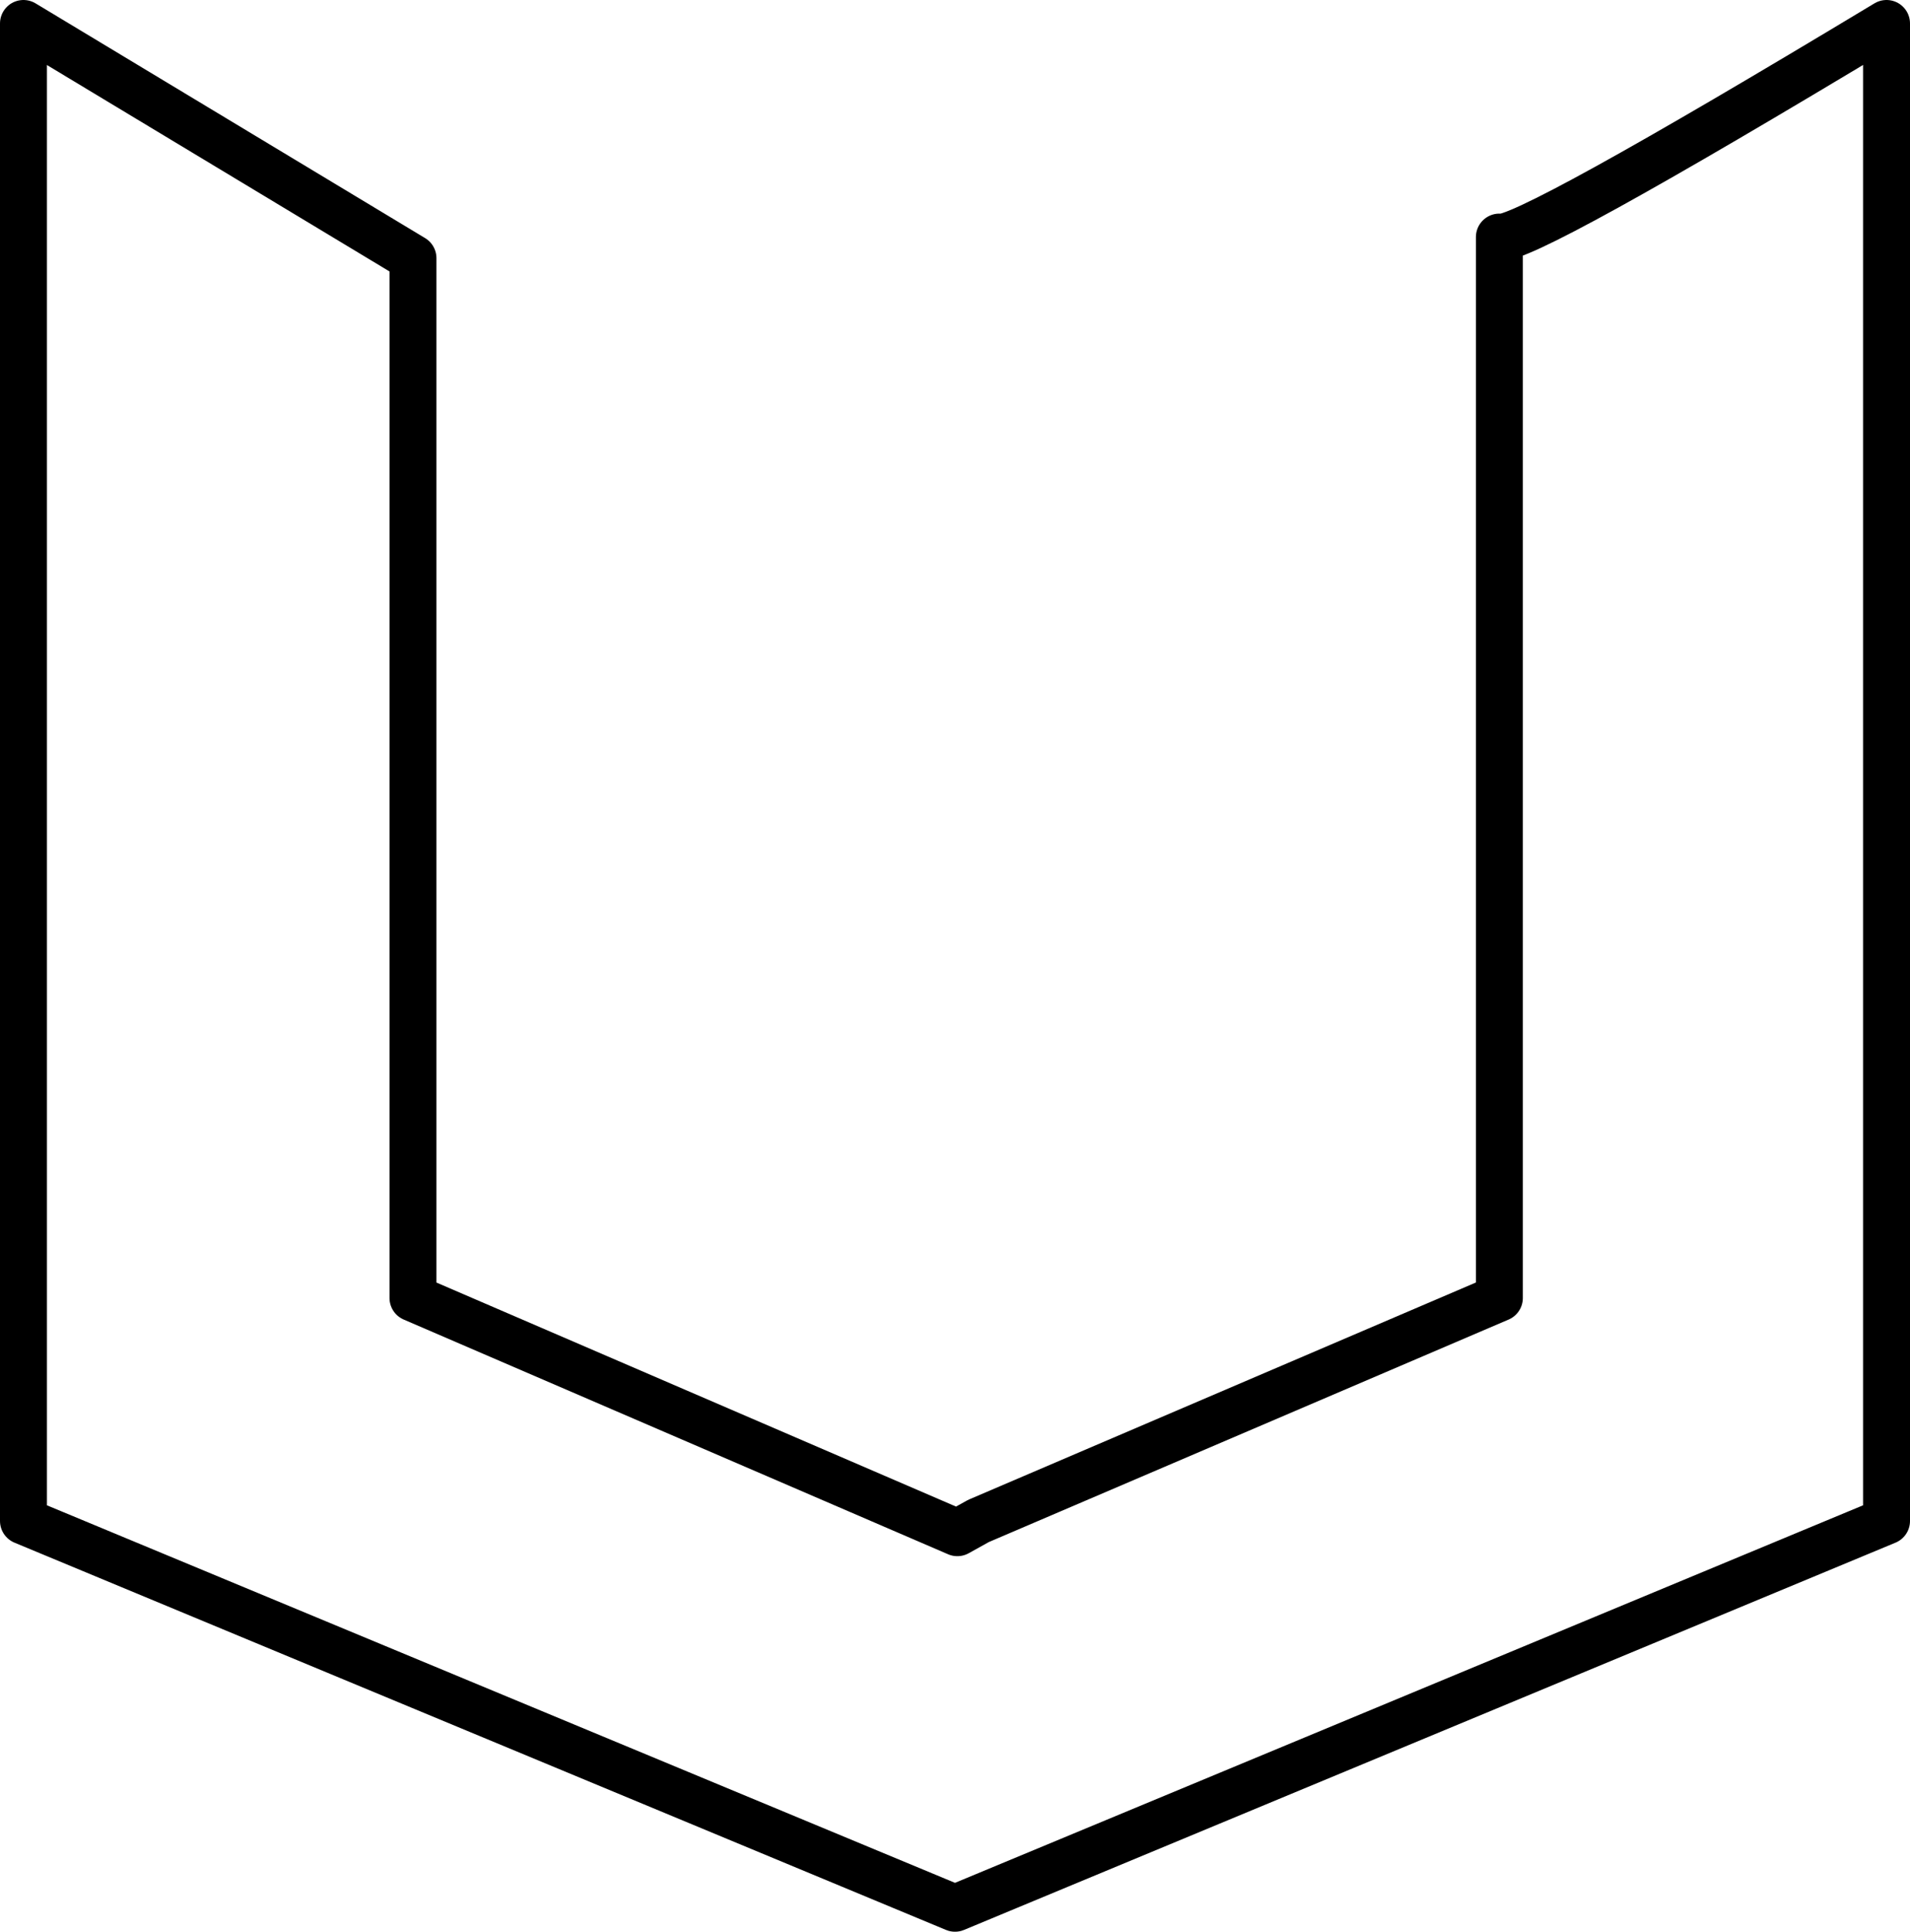 <?xml version="1.0" encoding="UTF-8" standalone="no"?>
<svg xmlns:xlink="http://www.w3.org/1999/xlink" height="41.15px" width="40.7px" xmlns="http://www.w3.org/2000/svg">
  <g transform="matrix(1.0, 0.0, 0.0, 1.0, -194.5, -372.45)">
    <path d="M234.7 372.95 L234.7 404.85 214.85 413.1 195.0 404.85 195.0 372.95 203.3 377.95 203.3 400.1 214.9 405.1 215.35 404.85 226.45 400.1 226.45 377.5 Q226.9 377.65 234.7 372.95 Z" fill="none" stroke="#000000" stroke-linecap="round" stroke-linejoin="round" stroke-width="1.0"/>
  </g>
</svg>
